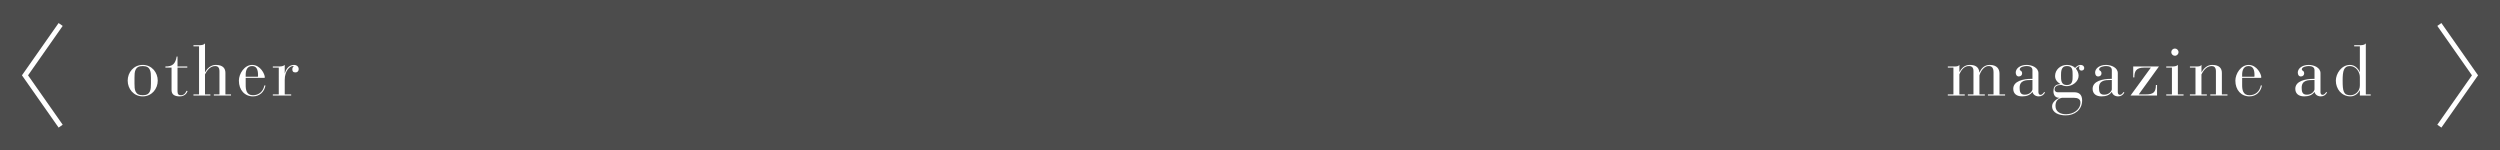 <?xml version="1.0" encoding="utf-8"?>
<!-- Generator: Adobe Illustrator 16.2.1, SVG Export Plug-In . SVG Version: 6.00 Build 0)  -->
<!DOCTYPE svg PUBLIC "-//W3C//DTD SVG 1.1//EN" "http://www.w3.org/Graphics/SVG/1.1/DTD/svg11.dtd">
<svg version="1.1" id="レイヤー_1" xmlns="http://www.w3.org/2000/svg" xmlns:xlink="http://www.w3.org/1999/xlink" x="0px"
	 y="0px" width="500px" height="30px" viewBox="0 0 500 30" enable-background="new 0 0 500 30" xml:space="preserve">
<rect x="-7.5" y="-4.9" fill="#4C4C4C" width="515" height="39.5"/>
<g>
	<polyline fill="none" stroke="#FFFFFF" stroke-miterlimit="10" points="487.87,4.897 495,15.064 487.87,25.23 	"/>
	<g>
		<path fill="#FFFFFF" d="M389.566,18.878h1.119V13.52h-1.119v-0.227h1.119c0.682,0,0.937,0,1.191-0.312v1.389h0.027
			c0.384-0.695,0.979-1.389,2.041-1.389c0.908,0,1.814,0.255,1.943,1.517h0.027c0.283-0.808,0.992-1.531,2.055-1.517
			c1.446,0.014,1.93,0.836,1.93,1.729v4.167h1.118v0.227h-3.43v-0.227h1.119v-4.422c0-1.021-0.453-1.248-0.992-1.248
			c-0.822,0-1.545,0.893-1.828,1.885v3.785h1.077v0.227h-3.388v-0.227h1.118v-4.692c0-0.708-0.354-0.978-0.92-0.978
			c-0.852,0-1.488,0.666-1.899,1.673v3.997h1.077v0.227h-3.389v-0.226H389.566z"/>
		<path fill="#FFFFFF" d="M407.682,18.34c0,0.27,0.042,0.624,0.426,0.624c0.325,0,0.523-0.271,0.736-0.567L409,18.51
			c-0.27,0.469-0.639,0.766-1.248,0.766c-0.666,0-1.146-0.383-1.247-0.879h-0.028c-0.481,0.638-1.119,0.879-2.056,0.879
			c-1.104,0-1.771-0.553-1.771-1.518c0-1.587,2.11-1.984,3.571-1.984h0.27V14.03c0-0.667-0.623-0.822-1.162-0.822
			c-0.411,0-1.375,0.156-1.375,0.666c0,0.34,0.468,0.185,0.468,0.822c0,0.34-0.283,0.596-0.652,0.596
			c-0.396,0-0.622-0.312-0.622-0.794c0-0.723,0.766-1.517,2.183-1.517c1.077,0,2.354,0.553,2.354,1.644v3.715H407.682z
			 M406.25,16.001c-1.035,0-2.325,0.028-2.325,1.545c0,0.793,0.128,1.39,1.035,1.39c1.062,0,1.53-0.795,1.53-1.078V16L406.25,16.001
			L406.25,16.001z"/>
		<path fill="#FFFFFF" d="M414.854,18.454c0.795,0,1.573,0.326,1.573,1.63c0,1.928-1.56,2.991-3.273,2.991
			c-1.305,0-2.736-0.468-2.736-1.829c0-0.794,0.809-1.389,1.418-1.659v-0.028c-0.779,0-1.147-0.539-1.147-1.317
			c0-0.992,0.481-1.39,1.39-1.403v-0.027c-0.638-0.412-1.063-0.852-1.063-1.617c0-1.261,1.093-2.211,2.354-2.211
			c0.666,0,1.262,0.198,1.658,0.609c0.255-0.284,0.608-0.609,1.092-0.609c0.411,0,0.723,0.227,0.723,0.638
			c0,0.34-0.27,0.496-0.566,0.496c-0.27,0-0.453-0.227-0.453-0.439c0-0.298,0.07-0.383,0.155-0.468
			c-0.283,0.014-0.623,0.255-0.809,0.524c0.312,0.34,0.553,0.879,0.553,1.417c0,1.177-1.247,2.083-2.353,2.083
			c-0.609,0-0.907-0.185-1.063-0.254c-0.766,0.014-1.389,0.227-1.389,0.893c0,0.354,0.283,0.582,0.623,0.582L414.854,18.454
			L414.854,18.454z M412.387,19.559c-0.851,0.185-1.29,0.682-1.29,1.631c0,1.189,1.021,1.658,2.127,1.658
			c1.445,0,2.863-0.922,2.863-2.34c0-0.736-0.596-0.949-1.333-0.949H412.387L412.387,19.559z M413.365,17.007
			c1.162,0,1.162-0.893,1.162-1.899c0-1.134,0-1.899-1.162-1.899c-1.163,0-1.163,1.148-1.163,1.899
			C412.202,16.016,412.202,17.007,413.365,17.007z"/>
		<path fill="#FFFFFF" d="M423.556,18.34c0,0.27,0.042,0.624,0.426,0.624c0.325,0,0.523-0.271,0.736-0.567l0.156,0.114
			c-0.271,0.468-0.639,0.765-1.248,0.765c-0.666,0-1.147-0.381-1.247-0.879h-0.028c-0.481,0.639-1.119,0.879-2.056,0.879
			c-1.104,0-1.771-0.553-1.771-1.517c0-1.587,2.11-1.983,3.571-1.983h0.27v-1.744c0-0.667-0.623-0.822-1.162-0.822
			c-0.411,0-1.375,0.156-1.375,0.666c0,0.34,0.468,0.185,0.468,0.822c0,0.34-0.283,0.596-0.652,0.596
			c-0.396,0-0.622-0.312-0.622-0.794c0-0.723,0.766-1.517,2.183-1.517c1.077,0,2.354,0.553,2.354,1.644v3.714H423.556z
			 M422.124,16.001c-1.035,0-2.325,0.028-2.325,1.545c0,0.793,0.128,1.39,1.035,1.39c1.062,0,1.53-0.795,1.53-1.078V16
			L422.124,16.001L422.124,16.001z"/>
		<path fill="#FFFFFF" d="M430.175,13.521h-1.347c-1.646,0-1.956,0.779-1.956,1.956h-0.229v-2.183h5.146l-4.04,5.585h1.389
			c1.518,0,2.041-0.411,2.041-1.885h0.229v2.111h-5.302L430.175,13.521z"/>
		<path fill="#FFFFFF" d="M434.384,13.521h-1.134v-0.227h1.134c0.454,0,0.907-0.028,1.19-0.312v5.896h1.135v0.228h-3.459v-0.228
			h1.134V13.521z M434.979,9.707c0.396,0,0.724,0.326,0.724,0.723s-0.326,0.723-0.724,0.723c-0.396,0-0.724-0.326-0.724-0.723
			S434.582,9.707,434.979,9.707z"/>
		<path fill="#FFFFFF" d="M439.104,13.521h-1.118v-0.227h1.118c0.682,0,0.937,0,1.191-0.312v1.446h0.028
			c0.368-0.681,1.077-1.446,2.112-1.446c1.517,0,1.94,0.765,1.94,1.602v4.295h1.12v0.227h-3.431v-0.227h1.12v-4.635
			c0-0.779-0.384-1.035-0.837-1.035c-1.19,0-1.801,1.191-2.056,1.673v3.997h1.077v0.227h-3.388v-0.227h1.118v-5.358H439.104z"/>
		<path fill="#FFFFFF" d="M448.43,16.908c-0.014,1.006,0.128,2.141,1.46,2.141c1.191,0,2.069-0.794,2.27-1.956h0.227
			c-0.227,1.304-1.189,2.183-2.495,2.183c-1.657,0-2.819-1.274-2.819-3.146c0-1.375,1.104-3.146,2.649-3.146
			c1.673,0,2.537,1.871,2.537,2.466c0,0.085-0.042,0.127-0.127,0.127h-3.7L448.43,16.908L448.43,16.908z M450.896,14.952
			c0-0.907-0.241-1.744-1.178-1.744c-0.992,0-1.29,0.836-1.29,1.744v0.397h2.367c0.071,0,0.101-0.042,0.101-0.1V14.952z"/>
		<path fill="#FFFFFF" d="M464.092,18.34c0,0.27,0.042,0.624,0.425,0.624c0.326,0,0.524-0.271,0.737-0.567l0.156,0.114
			c-0.271,0.468-0.639,0.765-1.248,0.765c-0.666,0-1.147-0.381-1.247-0.879h-0.028c-0.481,0.639-1.12,0.879-2.056,0.879
			c-1.105,0-1.771-0.553-1.771-1.517c0-1.587,2.111-1.983,3.572-1.983h0.27v-1.744c0-0.667-0.623-0.822-1.162-0.822
			c-0.411,0-1.375,0.156-1.375,0.666c0,0.34,0.468,0.185,0.468,0.822c0,0.34-0.283,0.596-0.652,0.596
			c-0.396,0-0.623-0.312-0.623-0.794c0-0.723,0.767-1.517,2.184-1.517c1.077,0,2.354,0.553,2.354,1.644v3.714H464.092z
			 M462.66,16.001c-1.035,0-2.325,0.028-2.325,1.545c0,0.793,0.128,1.39,1.035,1.39c1.062,0,1.53-0.795,1.53-1.078V16L462.66,16.001
			L462.66,16.001z"/>
		<path fill="#FFFFFF" d="M471.973,18.07h-0.027c-0.213,0.482-0.879,1.205-1.857,1.205c-1.771,0-2.92-1.487-2.92-3.146
			c0-1.389,1.12-3.146,2.82-3.146c1.021,0,1.701,0.779,1.957,1.446h0.027v-5.16h-1.135V9.041h1.135c0.453,0,0.907-0.028,1.19-0.354
			v10.192h0.979v0.227h-2.169V18.07z M471.973,15.406c0-1.035-0.809-2.197-1.984-2.197c-1.247,0-1.46,0.978-1.46,2.92
			c0,2.112,0.171,2.92,1.56,2.92c0.964,0,1.899-0.808,1.886-1.984L471.973,15.406L471.973,15.406z"/>
	</g>
</g>
<g>
	<polyline fill="none" stroke="#FFFFFF" stroke-miterlimit="10" points="12.13,4.897 5,15.064 12.13,25.23 	"/>
	<g>
		<path fill="#FFFFFF" d="M28.544,12.982c1.828,0,3.005,1.517,3.005,3.146c0,1.63-1.177,3.147-3.005,3.147
			c-1.829,0-3.005-1.518-3.005-3.147C25.539,14.499,26.715,12.982,28.544,12.982z M30.188,15.576c0-1.233-0.057-2.367-1.645-2.367
			s-1.645,1.134-1.645,2.367v1.105c0,1.233,0.057,2.367,1.645,2.367s1.645-1.134,1.645-2.367V15.576z"/>
		<path fill="#FFFFFF" d="M34.312,13.521h-1.233v-0.227c1.475,0.028,2.013-0.595,2.254-1.984h0.17v1.984h1.956v0.227h-1.956v4.763
			c0,0.581,0.241,0.766,0.695,0.766c0.708,0,1.021-0.651,1.105-0.893l0.213,0.042c-0.1,0.34-0.511,1.076-1.56,1.076
			c-0.992,0-1.645-0.325-1.645-1.26L34.312,13.521L34.312,13.521z"/>
		<path fill="#FFFFFF" d="M39.812,9.268h-1.119V9.041h1.119c0.454,0,0.907-0.028,1.191-0.354v5.741h0.028
			c0.368-0.681,1.077-1.446,2.112-1.446c1.517,0,1.941,0.765,1.941,1.602v4.295h1.12v0.227h-3.431v-0.227h1.12v-4.635
			c0-0.779-0.383-1.035-0.836-1.035c-1.191,0-1.801,1.191-2.056,1.673v3.997h1.077v0.227H38.69v-0.227h1.119V9.268H39.812z"/>
		<path fill="#FFFFFF" d="M49.137,16.908c-0.014,1.006,0.128,2.141,1.46,2.141c1.191,0,2.069-0.794,2.269-1.956h0.227
			c-0.227,1.304-1.19,2.183-2.495,2.183c-1.658,0-2.82-1.274-2.82-3.146c0-1.375,1.105-3.146,2.65-3.146
			c1.673,0,2.537,1.871,2.537,2.466c0,0.085-0.042,0.127-0.127,0.127h-3.7L49.137,16.908L49.137,16.908z M51.604,14.952
			c0-0.907-0.241-1.744-1.177-1.744c-0.992,0-1.29,0.836-1.29,1.744v0.397h2.367c0.071,0,0.1-0.042,0.1-0.1V14.952z"/>
		<path fill="#FFFFFF" d="M55.756,13.521h-1.19v-0.227h1.19c0.454,0,0.907-0.028,1.19-0.312v1.672h0.028
			c0.171-0.638,0.667-1.672,1.829-1.672c0.524,0,0.936,0.34,0.936,0.836c0,0.369-0.227,0.667-0.652,0.667
			c-0.468,0-0.623-0.241-0.623-0.624c0-0.312,0.155-0.524,0.312-0.609c-0.057-0.042-0.128-0.042-0.198-0.042
			c-0.582,0-1.631,0.921-1.631,2.765v2.905h1.29v0.228h-3.671V18.88h1.19V13.521z"/>
	</g>
</g>
</svg>
